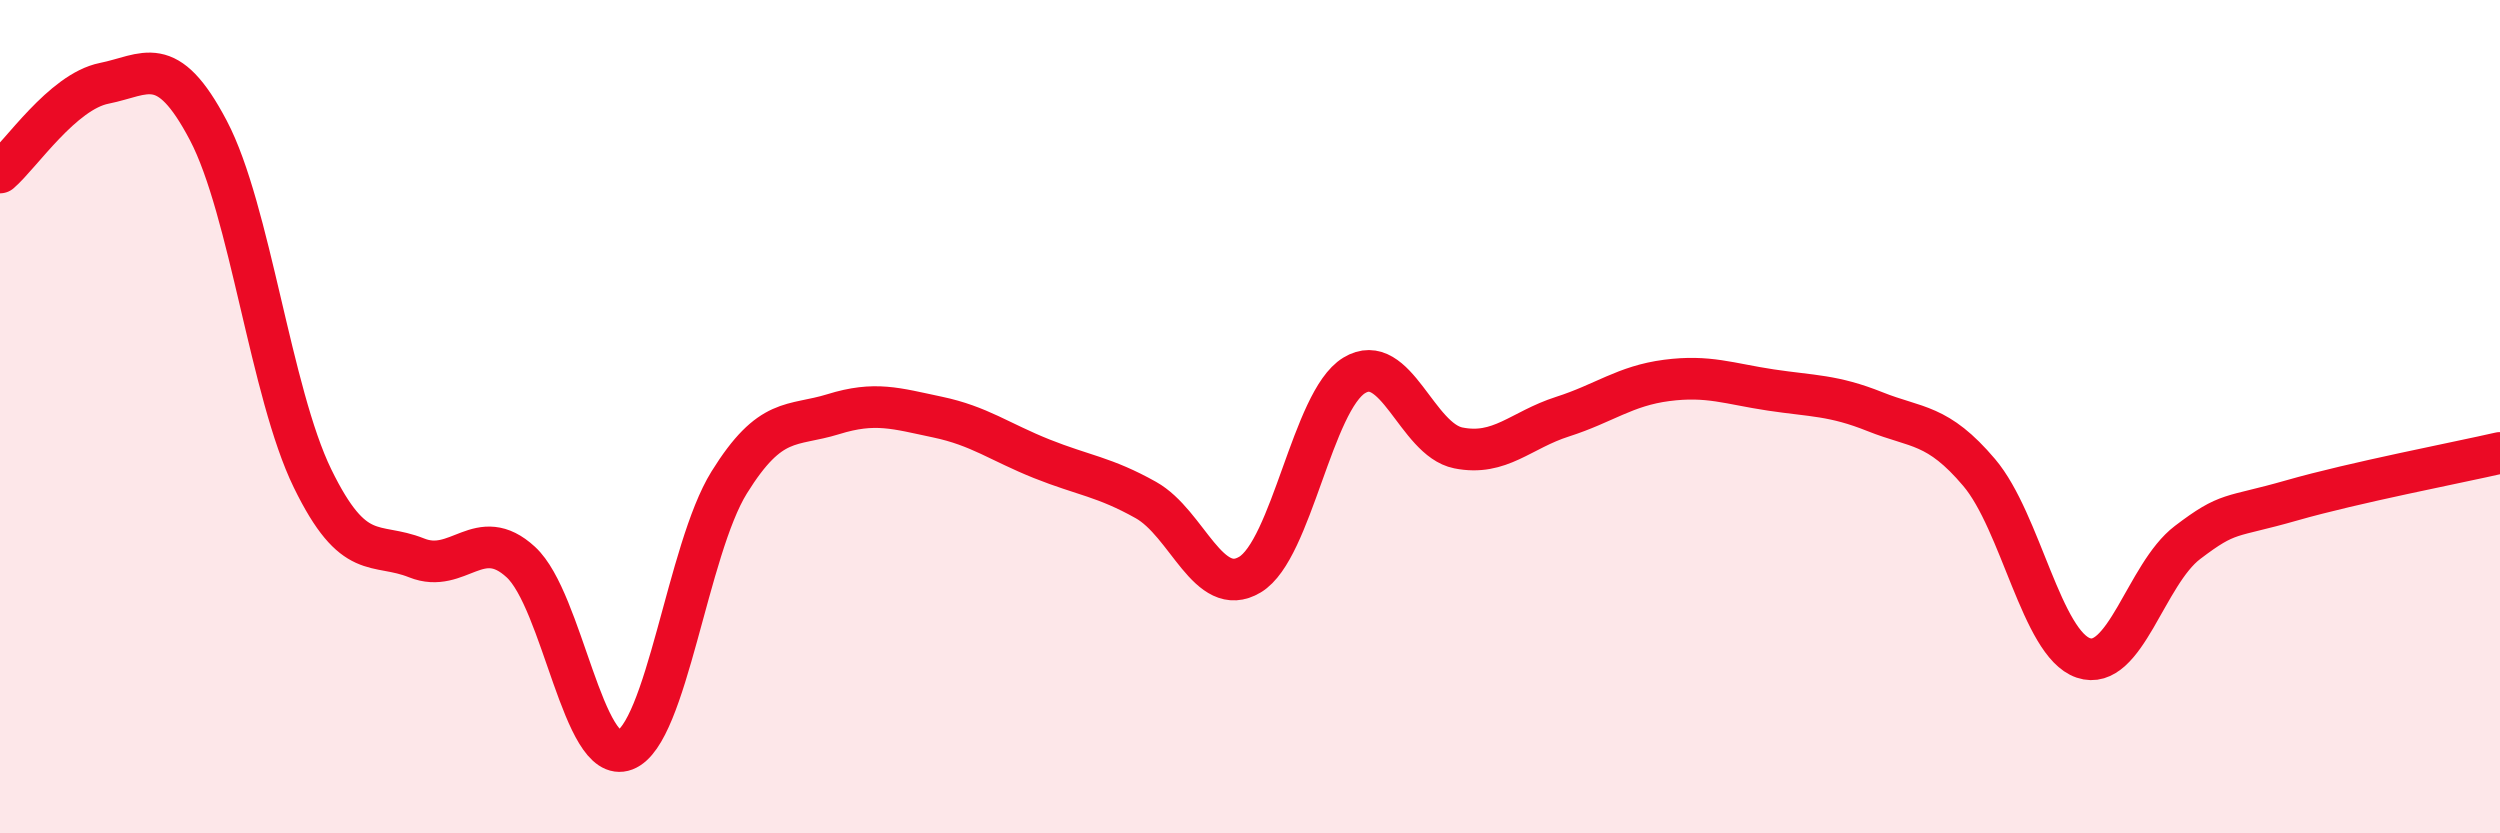 
    <svg width="60" height="20" viewBox="0 0 60 20" xmlns="http://www.w3.org/2000/svg">
      <path
        d="M 0,4.14 C 0.5,3.71 1.5,2.2 2.5,2 C 3.5,1.8 4,1.23 5,3.13 C 6,5.03 6.5,9.43 7.5,11.48 C 8.5,13.53 9,12.99 10,13.39 C 11,13.79 11.5,12.57 12.5,13.49 C 13.5,14.41 14,18.38 15,18 C 16,17.62 16.5,13.19 17.5,11.58 C 18.5,9.97 19,10.25 20,9.94 C 21,9.63 21.5,9.8 22.5,10.01 C 23.5,10.22 24,10.61 25,11.01 C 26,11.41 26.5,11.44 27.5,12 C 28.5,12.56 29,14.39 30,13.79 C 31,13.19 31.5,9.62 32.5,9.01 C 33.5,8.4 34,10.55 35,10.75 C 36,10.95 36.5,10.32 37.5,10 C 38.5,9.68 39,9.26 40,9.13 C 41,9 41.5,9.21 42.5,9.36 C 43.5,9.51 44,9.48 45,9.88 C 46,10.28 46.5,10.16 47.5,11.34 C 48.5,12.52 49,15.45 50,15.79 C 51,16.13 51.5,13.78 52.5,13.02 C 53.5,12.26 53.5,12.44 55,12.01 C 56.5,11.58 59,11.1 60,10.87L60 20L0 20Z"
        fill="#EB0A25"
        opacity="0.1"
        stroke-linecap="round"
        stroke-linejoin="round"
      />
      <path
        d="M 0,4.14 C 0.5,3.71 1.5,2.2 2.5,2 C 3.5,1.8 4,1.23 5,3.13 C 6,5.03 6.5,9.43 7.5,11.48 C 8.5,13.53 9,12.99 10,13.39 C 11,13.79 11.5,12.57 12.5,13.49 C 13.5,14.41 14,18.38 15,18 C 16,17.62 16.5,13.19 17.5,11.58 C 18.5,9.97 19,10.25 20,9.94 C 21,9.63 21.5,9.8 22.5,10.01 C 23.5,10.22 24,10.61 25,11.01 C 26,11.41 26.5,11.44 27.5,12 C 28.5,12.56 29,14.39 30,13.79 C 31,13.19 31.5,9.62 32.5,9.01 C 33.5,8.4 34,10.55 35,10.75 C 36,10.95 36.5,10.32 37.5,10 C 38.5,9.68 39,9.26 40,9.13 C 41,9 41.5,9.21 42.5,9.36 C 43.5,9.51 44,9.48 45,9.88 C 46,10.28 46.5,10.16 47.5,11.34 C 48.5,12.52 49,15.45 50,15.79 C 51,16.13 51.5,13.78 52.5,13.02 C 53.5,12.26 53.5,12.44 55,12.01 C 56.5,11.58 59,11.1 60,10.87"
        stroke="#EB0A25"
        stroke-width="1"
        fill="none"
        stroke-linecap="round"
        stroke-linejoin="round"
      />
    </svg>
  
